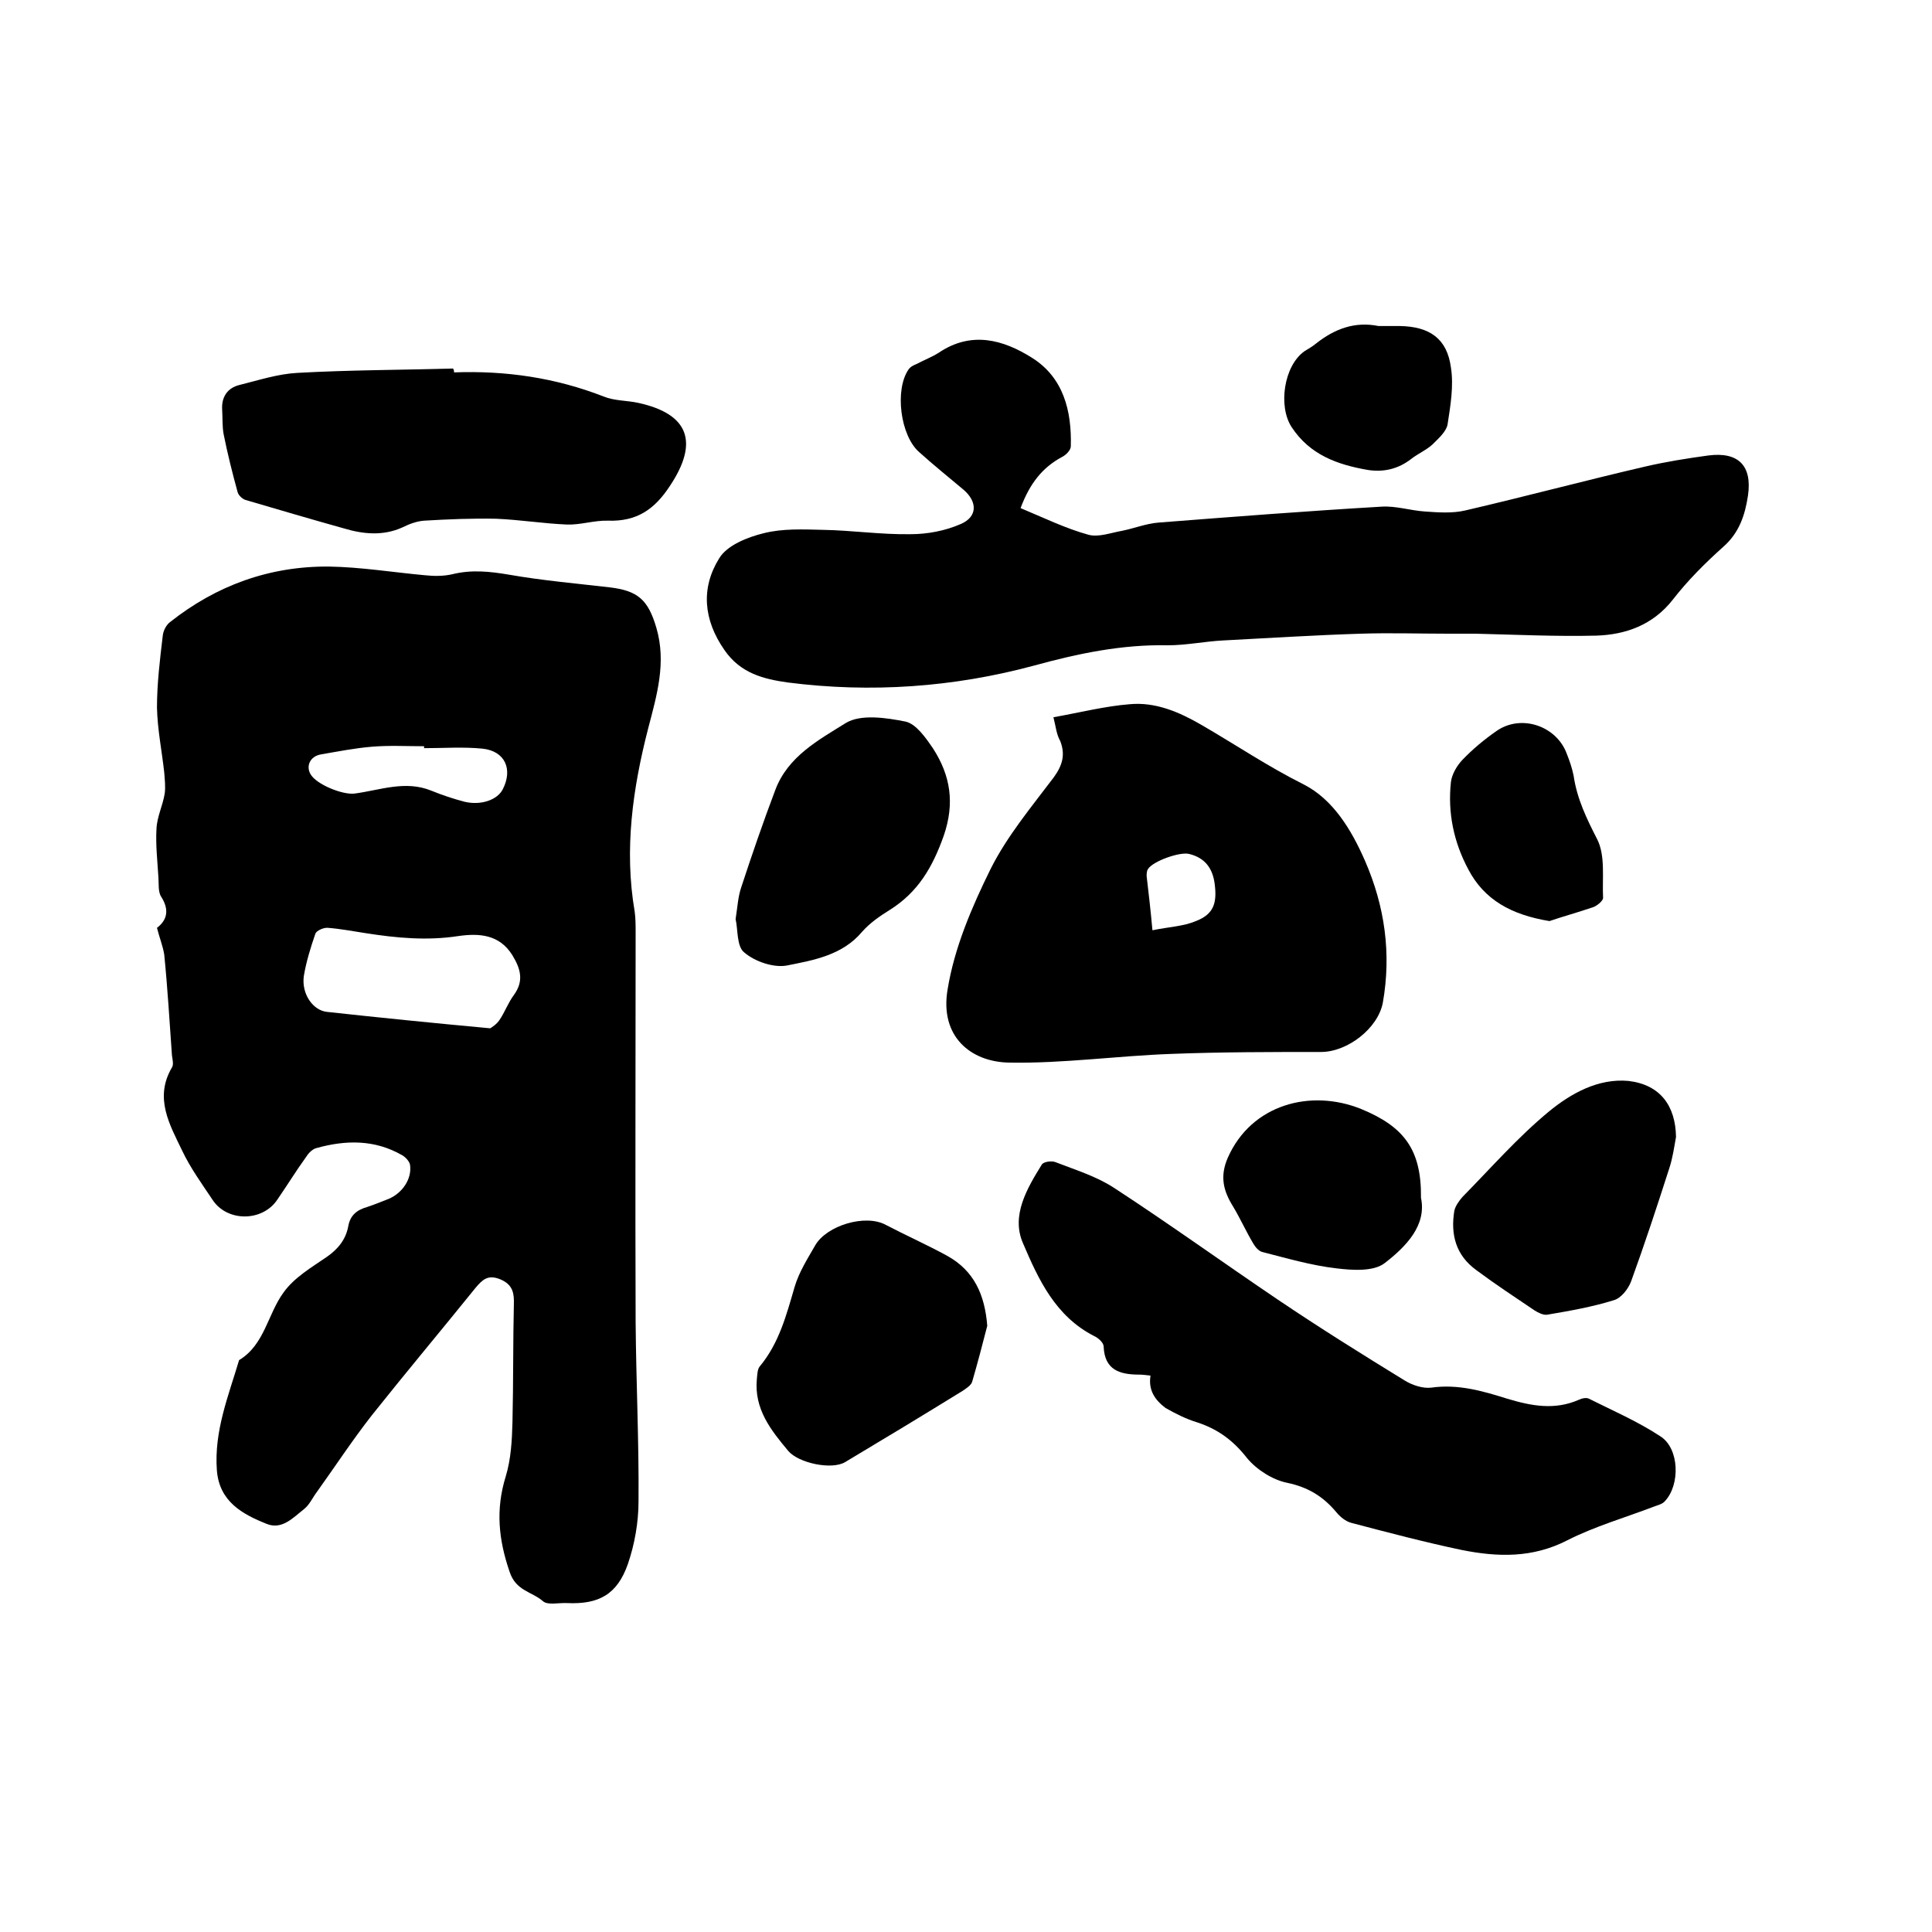 <svg enable-background="new 0 0 400 400" viewBox="0 0 400 400" xmlns="http://www.w3.org/2000/svg"><path d="m32.5 192.1c2.1-1.6 2.6-3.7.9-6.4-.7-1-.5-2.7-.6-4-.2-3.4-.6-6.8-.4-10.1.1-2.5 1.3-4.8 1.7-7.3.2-1.4 0-3-.1-4.4-.5-4.5-1.4-8.9-1.5-13.4 0-4.9.6-9.9 1.2-14.9.1-1 .7-2.2 1.5-2.8 9.6-7.6 20.6-11.6 32.9-11.5 6.6.1 13.3 1.2 19.9 1.8 1.9.2 3.8.2 5.6-.2 4-1 7.8-.6 11.9.1 6.9 1.2 13.8 1.8 20.7 2.6 5.9.7 8 2.6 9.7 8.4 2.1 7.2.1 13.9-1.7 20.8-3.2 12.4-5 25.1-2.8 37.9.2 1.4.2 3 .2 4.4 0 26.9-.1 53.8 0 80.6.1 12.4.7 24.7.6 37.1 0 4.4-.8 8.9-2.2 13-2.2 6.3-6 8.4-12.6 8.1-1.7-.1-4 .5-5-.4-2.3-2-5.6-2.1-6.9-6.1-2.3-6.7-2.9-12.9-.8-19.7 1.1-3.6 1.3-7.5 1.4-11.2.2-8.4.1-16.7.3-25.1 0-2.3-.7-3.7-3-4.6-2.4-.9-3.5.1-5 1.9-7.1 8.8-14.4 17.5-21.4 26.3-4 5.1-7.6 10.6-11.4 15.9-.9 1.2-1.5 2.6-2.6 3.5-2.3 1.8-4.6 4.4-7.8 3.1-5-2-9.8-4.6-10.3-11.1-.6-8.1 2.4-15.4 4.6-22.8 5.3-3.2 5.9-9.5 9.2-14 2.2-3.1 5.8-5.2 9-7.4 2.3-1.6 3.9-3.6 4.4-6.3.4-2.3 1.8-3.4 3.9-4 1.5-.5 3-1.1 4.5-1.7 2.8-1.2 4.8-4.1 4.4-7-.1-.7-.9-1.6-1.6-2-5.7-3.3-11.7-3.2-17.8-1.5-.8.2-1.6 1-2.1 1.8-2.1 2.9-4 6-6 8.9-3.1 4.6-10.4 4.6-13.4 0-2.2-3.3-4.6-6.6-6.3-10.2-2.6-5.4-5.8-10.9-2.1-17.2.4-.6.1-1.7 0-2.5-.5-7-.9-13.9-1.6-20.9-.3-1.8-1-3.5-1.5-5.5zm69 20.8c.3-.2 1.3-.8 1.9-1.7 1.1-1.6 1.8-3.6 3-5.2 2.1-2.9 1.4-5.4-.3-8.2-2.7-4.4-7-4.6-11.2-4-6.5 1-12.8.4-19.2-.6-2.6-.4-5.2-.9-7.8-1.1-.9-.1-2.4.6-2.6 1.2-1 2.9-1.9 5.8-2.4 8.8-.5 3.7 1.9 7.1 4.8 7.4 11 1.2 21.9 2.3 33.8 3.4zm-13.7-58c0-.1 0-.3 0-.4-3.6 0-7.2-.2-10.8.1s-7.1 1-10.6 1.6c-2.2.4-3.1 2.4-2.1 4.1 1.2 2.1 6.6 4.3 9.1 4 5.3-.7 10.5-2.8 15.9-.6 2.2.9 4.6 1.7 6.9 2.3 3.4.8 6.8-.4 7.9-2.6 2.1-4.1.5-7.9-4.2-8.4-4-.4-8.1-.1-12.1-.1z"/><path d="m211.3 105.2c4.8 2 9.3 4.2 14 5.5 2.1.6 4.7-.4 7-.8 2.5-.5 5-1.5 7.5-1.7 15.4-1.2 30.8-2.4 46.2-3.3 3-.2 6 .8 9 1 2.8.2 5.7.4 8.3-.2 12.5-2.9 24.8-6.2 37.3-9.1 4.3-1 8.7-1.7 13.1-2.3 6.2-.8 9.1 2.1 8.2 8.3-.6 4-1.8 7.7-5.1 10.6-3.8 3.4-7.4 7-10.5 11-4.1 5.2-9.7 7.2-15.8 7.4-8.3.2-16.7-.2-25-.4-1.9 0-3.8 0-5.7 0-6 0-12-.2-18.1 0-9.5.3-19 .9-28.5 1.4-3.8.2-7.6 1-11.4 1-9.5-.2-18.6 1.7-27.7 4.2-16.7 4.5-33.8 5.7-51 3.5-5-.7-9.8-1.9-13.1-6.7-4.4-6.3-4.9-12.9-1.1-19 1.6-2.7 5.9-4.4 9.2-5.2 3.9-1 8.2-.8 12.3-.7 6 .1 12 1 18.1.9 3.5 0 7.2-.7 10.4-2.1 3.5-1.5 3.5-4.6.6-7.1-3.1-2.6-6.2-5.1-9.2-7.8-3.9-3.4-5.1-12.9-2.2-17.1.4-.6 1.1-.9 1.8-1.2 1.5-.8 3.1-1.4 4.5-2.3 6.7-4.5 13.3-2.7 19.3 1.1 6.5 4.1 8.2 11 8 18.3 0 .8-1 1.8-1.8 2.2-4.1 2.2-6.7 5.5-8.6 10.6z"/><path d="m218.1 148.5c5.6-1 10.7-2.3 15.8-2.7 5.3-.5 10.2 1.6 14.7 4.2 7.1 4.1 13.9 8.7 21.3 12.4 6.1 3.1 9.9 9.4 12.7 15.8 4.1 9.4 5.5 19.2 3.7 29.4-1 5.3-7.3 10.2-12.8 10.2-10.3 0-20.7 0-31 .4-11.2.4-22.4 2-33.5 1.8-8-.1-14.5-5.4-12.8-15.2 1.4-8.6 5-17 8.9-24.9 3.4-6.8 8.5-12.9 13.1-19 1.8-2.5 2.4-4.7 1.3-7.5-.8-1.4-.9-3-1.4-4.9zm20.5 44.1c3.4-.7 6.4-.8 9-1.9 3.6-1.4 4.4-3.6 3.9-7.6-.4-3.3-2-5.5-5.3-6.3-1.9-.5-7.5 1.5-8.5 3.1-.3.4-.3 1-.3 1.5.4 3.4.8 6.8 1.2 11.2z"/><path d="m238.2 284.8c-1-.1-1.6-.2-2.3-.2-4 0-7.2-.9-7.4-5.8 0-.8-1.1-1.8-2-2.2-8-4.1-11.5-11.7-14.7-19.2-2.5-5.7.8-11.3 3.9-16.3.4-.6 2-.8 2.8-.5 4.1 1.6 8.4 2.9 12.1 5.3 11.5 7.5 22.6 15.5 34 23.2 8.6 5.8 17.4 11.3 26.2 16.7 1.6 1 3.8 1.7 5.5 1.5 5.6-.8 10.7.7 15.8 2.3 5 1.5 9.8 2.4 14.8.2.6-.3 1.6-.5 2.1-.2 5 2.5 10.1 4.7 14.8 7.8 3.9 2.5 4.1 10 .9 13.4-.5.6-1.4.8-2.2 1.1-6 2.3-12.3 4.1-18 7-7.2 3.7-14.4 3.5-21.9 2-7.6-1.6-15.2-3.6-22.8-5.6-1.2-.3-2.4-1.3-3.2-2.3-2.7-3.2-5.8-5.1-10.1-6-3-.6-6.3-2.7-8.3-5.1-2.8-3.6-6-6-10.3-7.4-2.3-.7-4.5-1.8-6.6-3-2.1-1.6-3.6-3.6-3.1-6.7z"/><path d="m94 77.1c10.7-.4 21 1.1 31 5 2.2.9 4.8.8 7.1 1.3 10.6 2.3 12.6 8.2 6.6 17.2-3.2 4.9-6.9 7.4-12.8 7.2-2.8-.1-5.7.9-8.5.8-4.9-.2-9.8-1-14.7-1.2-5-.1-9.9.1-14.9.4-1.5.1-3.1.7-4.5 1.4-4 1.8-8.1 1.4-12.1.2-6.8-1.9-13.6-3.9-20.4-5.9-.6-.2-1.4-.9-1.6-1.6-1.1-4-2.1-8-2.9-12-.3-1.6-.2-3.4-.3-5-.2-2.7 1.1-4.6 3.6-5.2 4-1 8-2.3 12-2.5 10.7-.6 21.5-.6 32.2-.9.2.3.2.5.2.8z"/><path d="m204.4 274.5c-1 3.9-2 7.7-3.1 11.5-.2.8-1.2 1.4-1.9 1.9-8.1 5-16.2 9.9-24.4 14.8-2.8 1.7-9.7.2-11.8-2.3-3.6-4.3-7.1-8.7-6.5-14.9.1-.9.1-2 .6-2.6 4-4.8 5.5-10.6 7.2-16.4.9-3.1 2.7-5.9 4.3-8.7 2.4-4.1 10.4-6.5 14.6-4.2 4.2 2.2 8.5 4.1 12.7 6.4 5.6 3.1 7.8 8.1 8.3 14.5z"/><path d="m152.3 190.3c.4-2.6.5-4.7 1.2-6.7 2.2-6.7 4.5-13.4 7-20 2.6-7 9-10.4 14.6-13.9 3.1-1.9 8.4-1.1 12.4-.3 2.2.5 4.2 3.4 5.7 5.6 3.6 5.6 4.5 11.3 2.2 18-2.3 6.5-5.3 11.7-11.2 15.4-2.1 1.3-4.1 2.7-5.7 4.5-4.1 4.9-10.1 5.9-15.6 7-2.7.5-6.6-.8-8.8-2.7-1.6-1.2-1.3-4.8-1.8-6.9z"/><path d="m347 235.4c-.4 2.2-.7 4.4-1.4 6.5-2.5 7.8-5.1 15.7-7.9 23.4-.6 1.6-2.1 3.5-3.6 3.9-4.5 1.4-9.1 2.2-13.8 3-.8.1-1.8-.4-2.6-.9-4-2.7-8.1-5.4-12-8.3-4.3-3.1-5.4-7.4-4.6-12.3.2-1 1-2.1 1.7-2.9 5.9-6 11.4-12.3 17.8-17.6 4.6-3.8 10.3-7 16.6-6.4 6.6.8 9.7 5.2 9.8 11.6z"/><path d="m294.2 248c1.2 5.7-3.1 10.1-7.5 13.5-2.3 1.8-6.7 1.5-10 1.1-5.2-.6-10.3-2.1-15.4-3.4-.7-.2-1.4-1-1.8-1.7-1.5-2.5-2.7-5.2-4.2-7.7-2-3.2-2.8-6.2-1.1-10.1 4.9-11.1 17.2-14.3 27.6-10.1 9 3.7 12.5 8.5 12.4 18.4z"/><path d="m320.8 190.7c-7.9-1.3-13.5-4.4-16.8-10.7-3-5.6-4.3-11.7-3.6-18.1.2-1.6 1.2-3.3 2.3-4.5 2.2-2.3 4.6-4.3 7.2-6.1 5.1-3.5 12.4-1 14.5 4.8.6 1.5 1.1 3 1.4 4.5.7 4.8 2.7 8.9 4.9 13.2 1.7 3.4 1 8 1.2 12.1 0 .6-1.2 1.6-2 1.9-3.2 1.1-6.5 2-9.1 2.9z"/><path d="m285.4 67.5h4.4c6.2.1 9.8 2.6 10.6 8.6.6 3.8-.1 7.9-.7 11.8-.3 1.5-1.9 2.9-3.1 4.1-1.3 1.2-3 1.9-4.4 3-2.7 2.1-5.7 2.8-9 2.3-6.3-1.1-12-3.1-15.8-8.9-2.8-4.3-1.6-12.7 2.7-15.7.8-.5 1.7-1 2.4-1.6 3.8-3 8-4.6 12.9-3.6z"/></svg>
